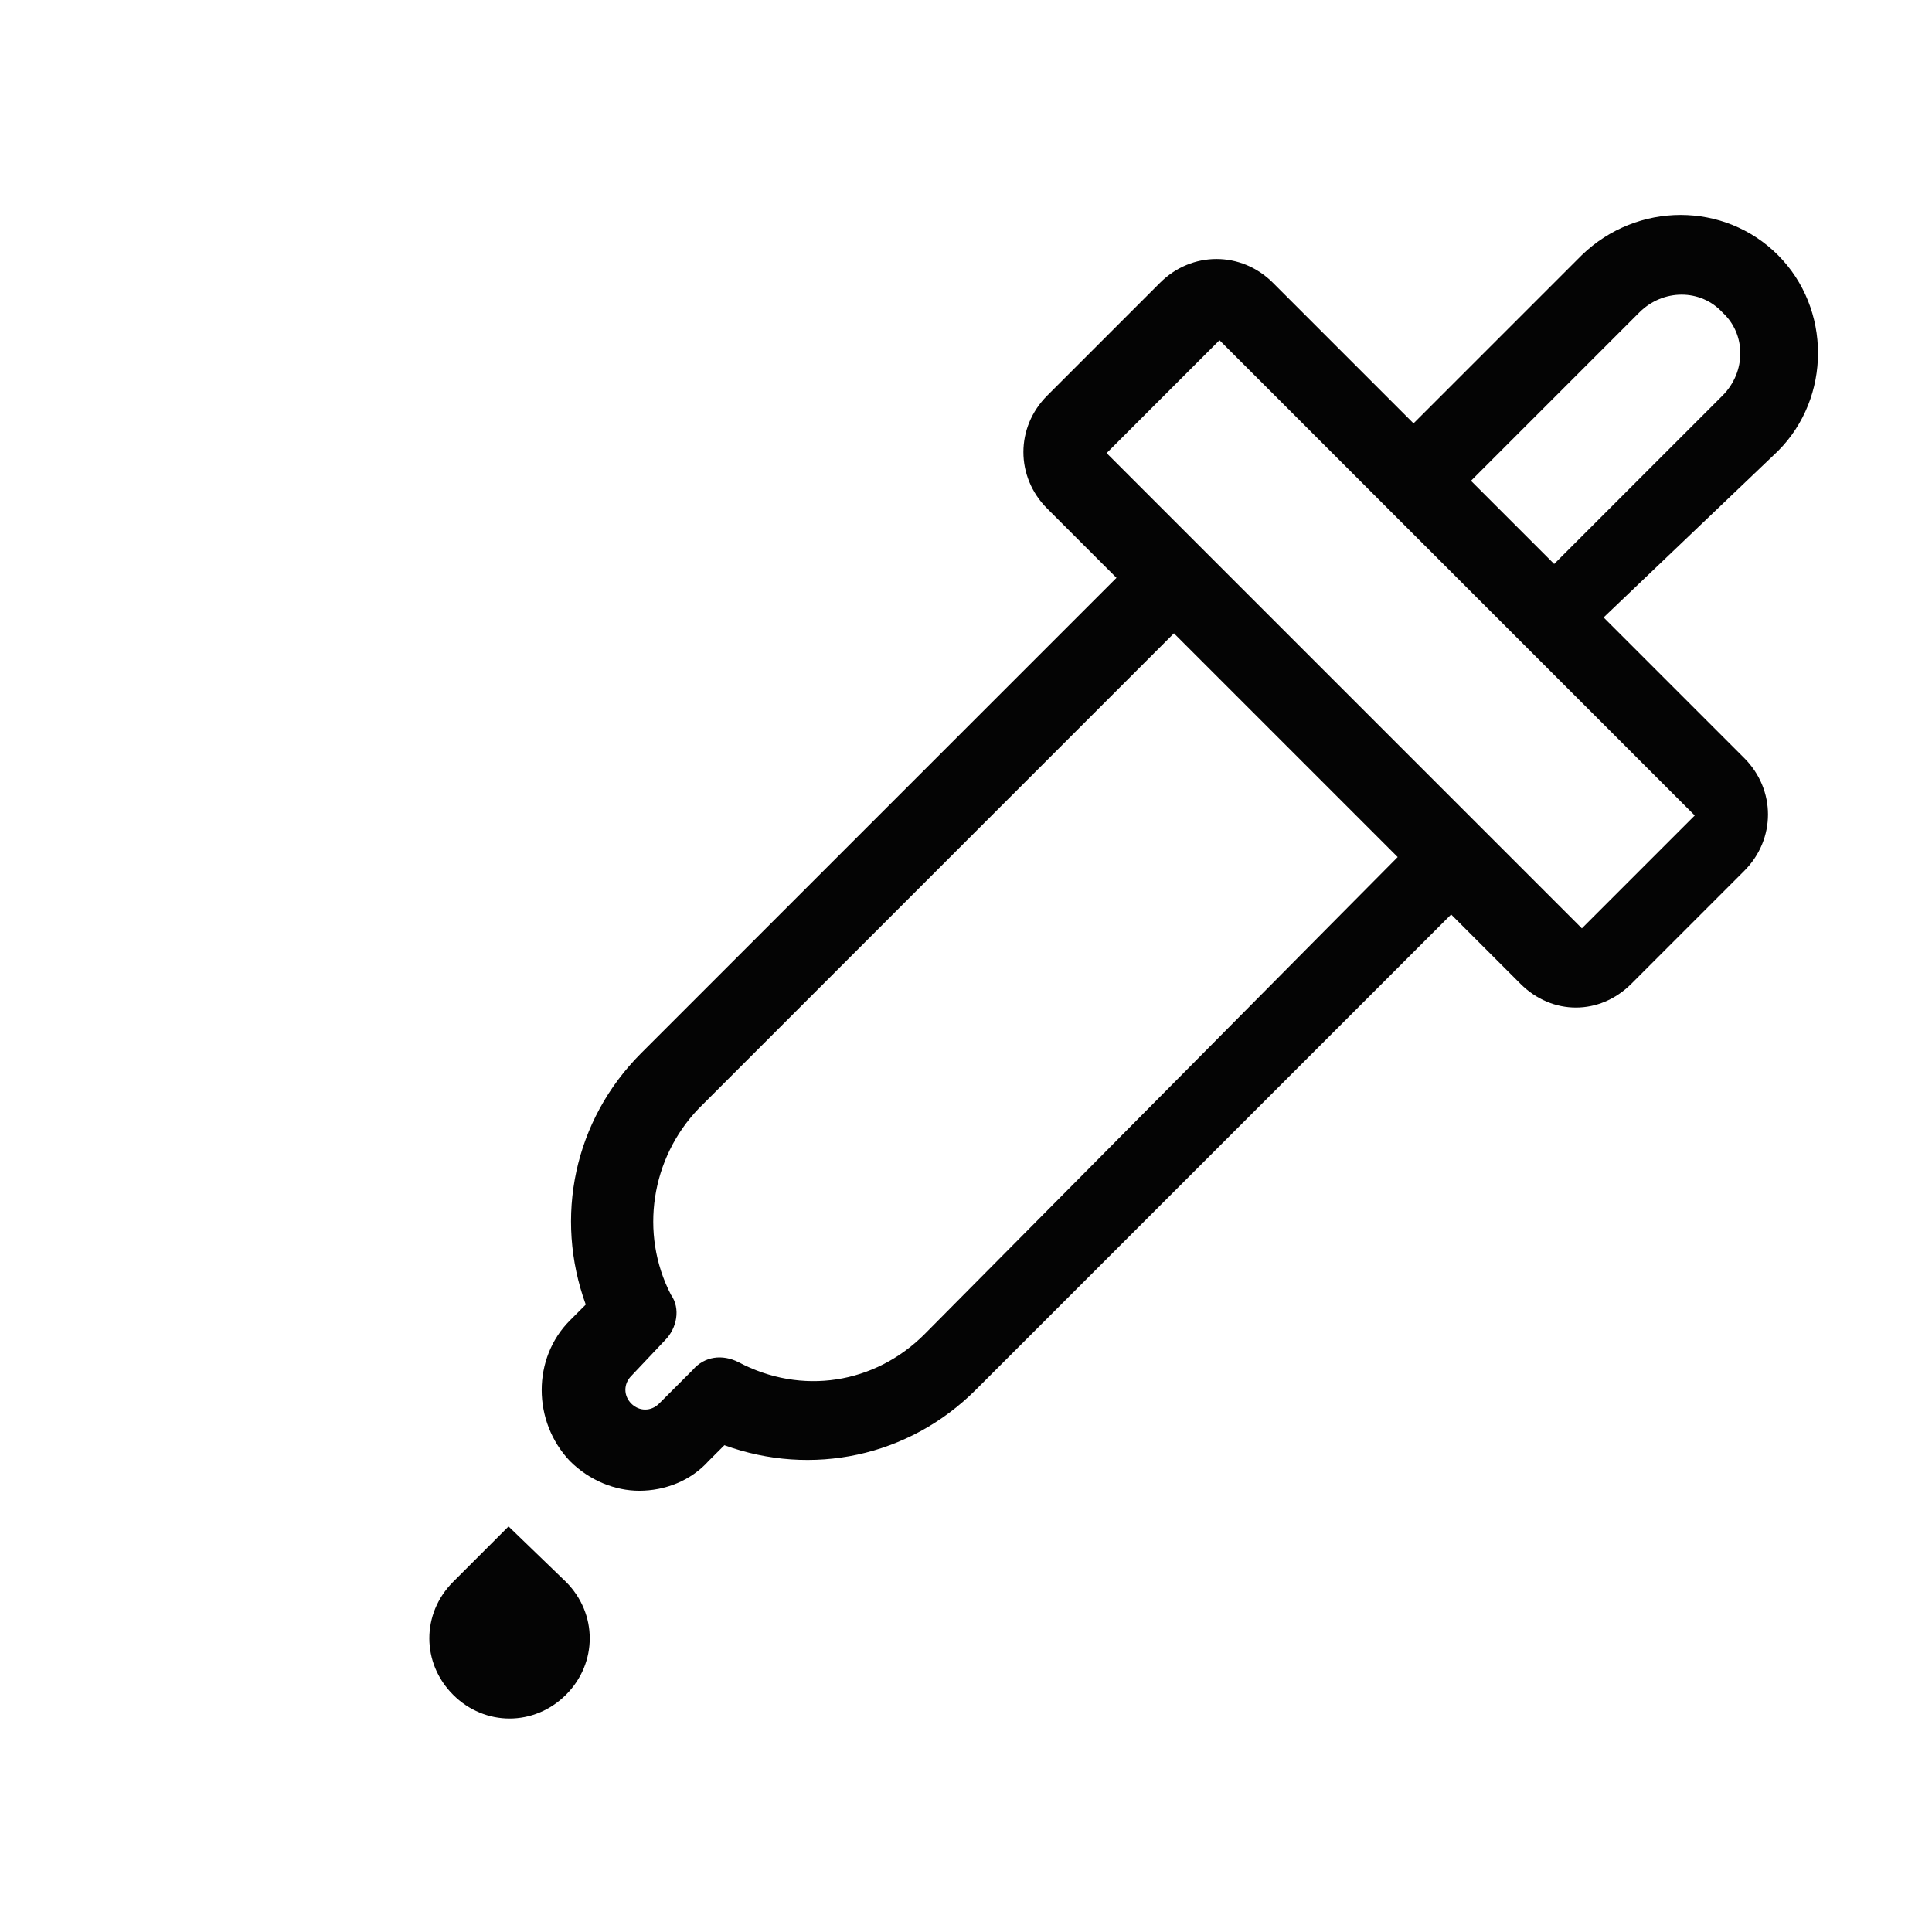 <?xml version="1.0" encoding="UTF-8"?>
<!-- Uploaded to: SVG Repo, www.svgrepo.com, Generator: SVG Repo Mixer Tools -->
<svg width="800px" height="800px" version="1.1" viewBox="144 144 512 512" xmlns="http://www.w3.org/2000/svg">
 <g fill="#040404">
  <path d="m563.21 211.59-44.609 44.609-37.262-37.262c-8.398-8.398-21.516-8.398-29.914 0l-29.914 29.914c-8.398 8.398-8.398 21.516 0 29.914l18.367 18.367-125.95 125.95c-17.844 17.844-23.09 43.559-14.695 66.648l-4.199 4.199c-9.973 9.973-9.973 26.766 0 37.262 5.246 5.246 12.07 7.871 18.367 7.871 6.824 0 13.645-2.625 18.367-7.871l4.199-4.199c23.09 8.398 48.805 3.148 66.648-14.695l125.95-125.95 18.367 18.367c4.199 4.199 9.445 6.297 14.695 6.297 5.246 0 10.496-2.098 14.695-6.297l29.914-29.914c8.398-8.398 8.398-21.516 0-29.914l-37.262-37.262 46.191-44.078c14.168-14.168 14.168-37.785 0-51.957-14.172-14.168-37.262-14.168-51.957 0zm-174.23 286.02c-13.121 13.121-32.539 16.27-49.332 7.348-4.199-2.098-8.922-1.574-12.07 2.098l-8.922 8.922c-2.098 2.098-5.246 2.098-7.348 0-2.098-2.098-2.098-5.246 0-7.348l8.922-9.445c3.148-3.148 4.199-8.398 1.574-12.07-8.398-16.27-5.246-36.211 7.348-49.332l125.95-125.95 59.301 59.301zm204.15-137.5-29.914 29.914-125.95-125.95 29.914-29.914zm7.348-111.26-44.609 44.609-22.043-22.043 44.609-44.609c6.297-6.297 16.27-6.297 22.043 0 6.297 5.773 6.297 15.746 0 22.043z"/>
  <path d="m278.77 548.52-14.695 14.695c-8.398 8.398-8.398 21.516 0 29.914 8.398 8.398 21.516 8.398 29.914 0 8.398-8.398 8.398-21.516 0-29.914z"/>
 </g>
</svg>